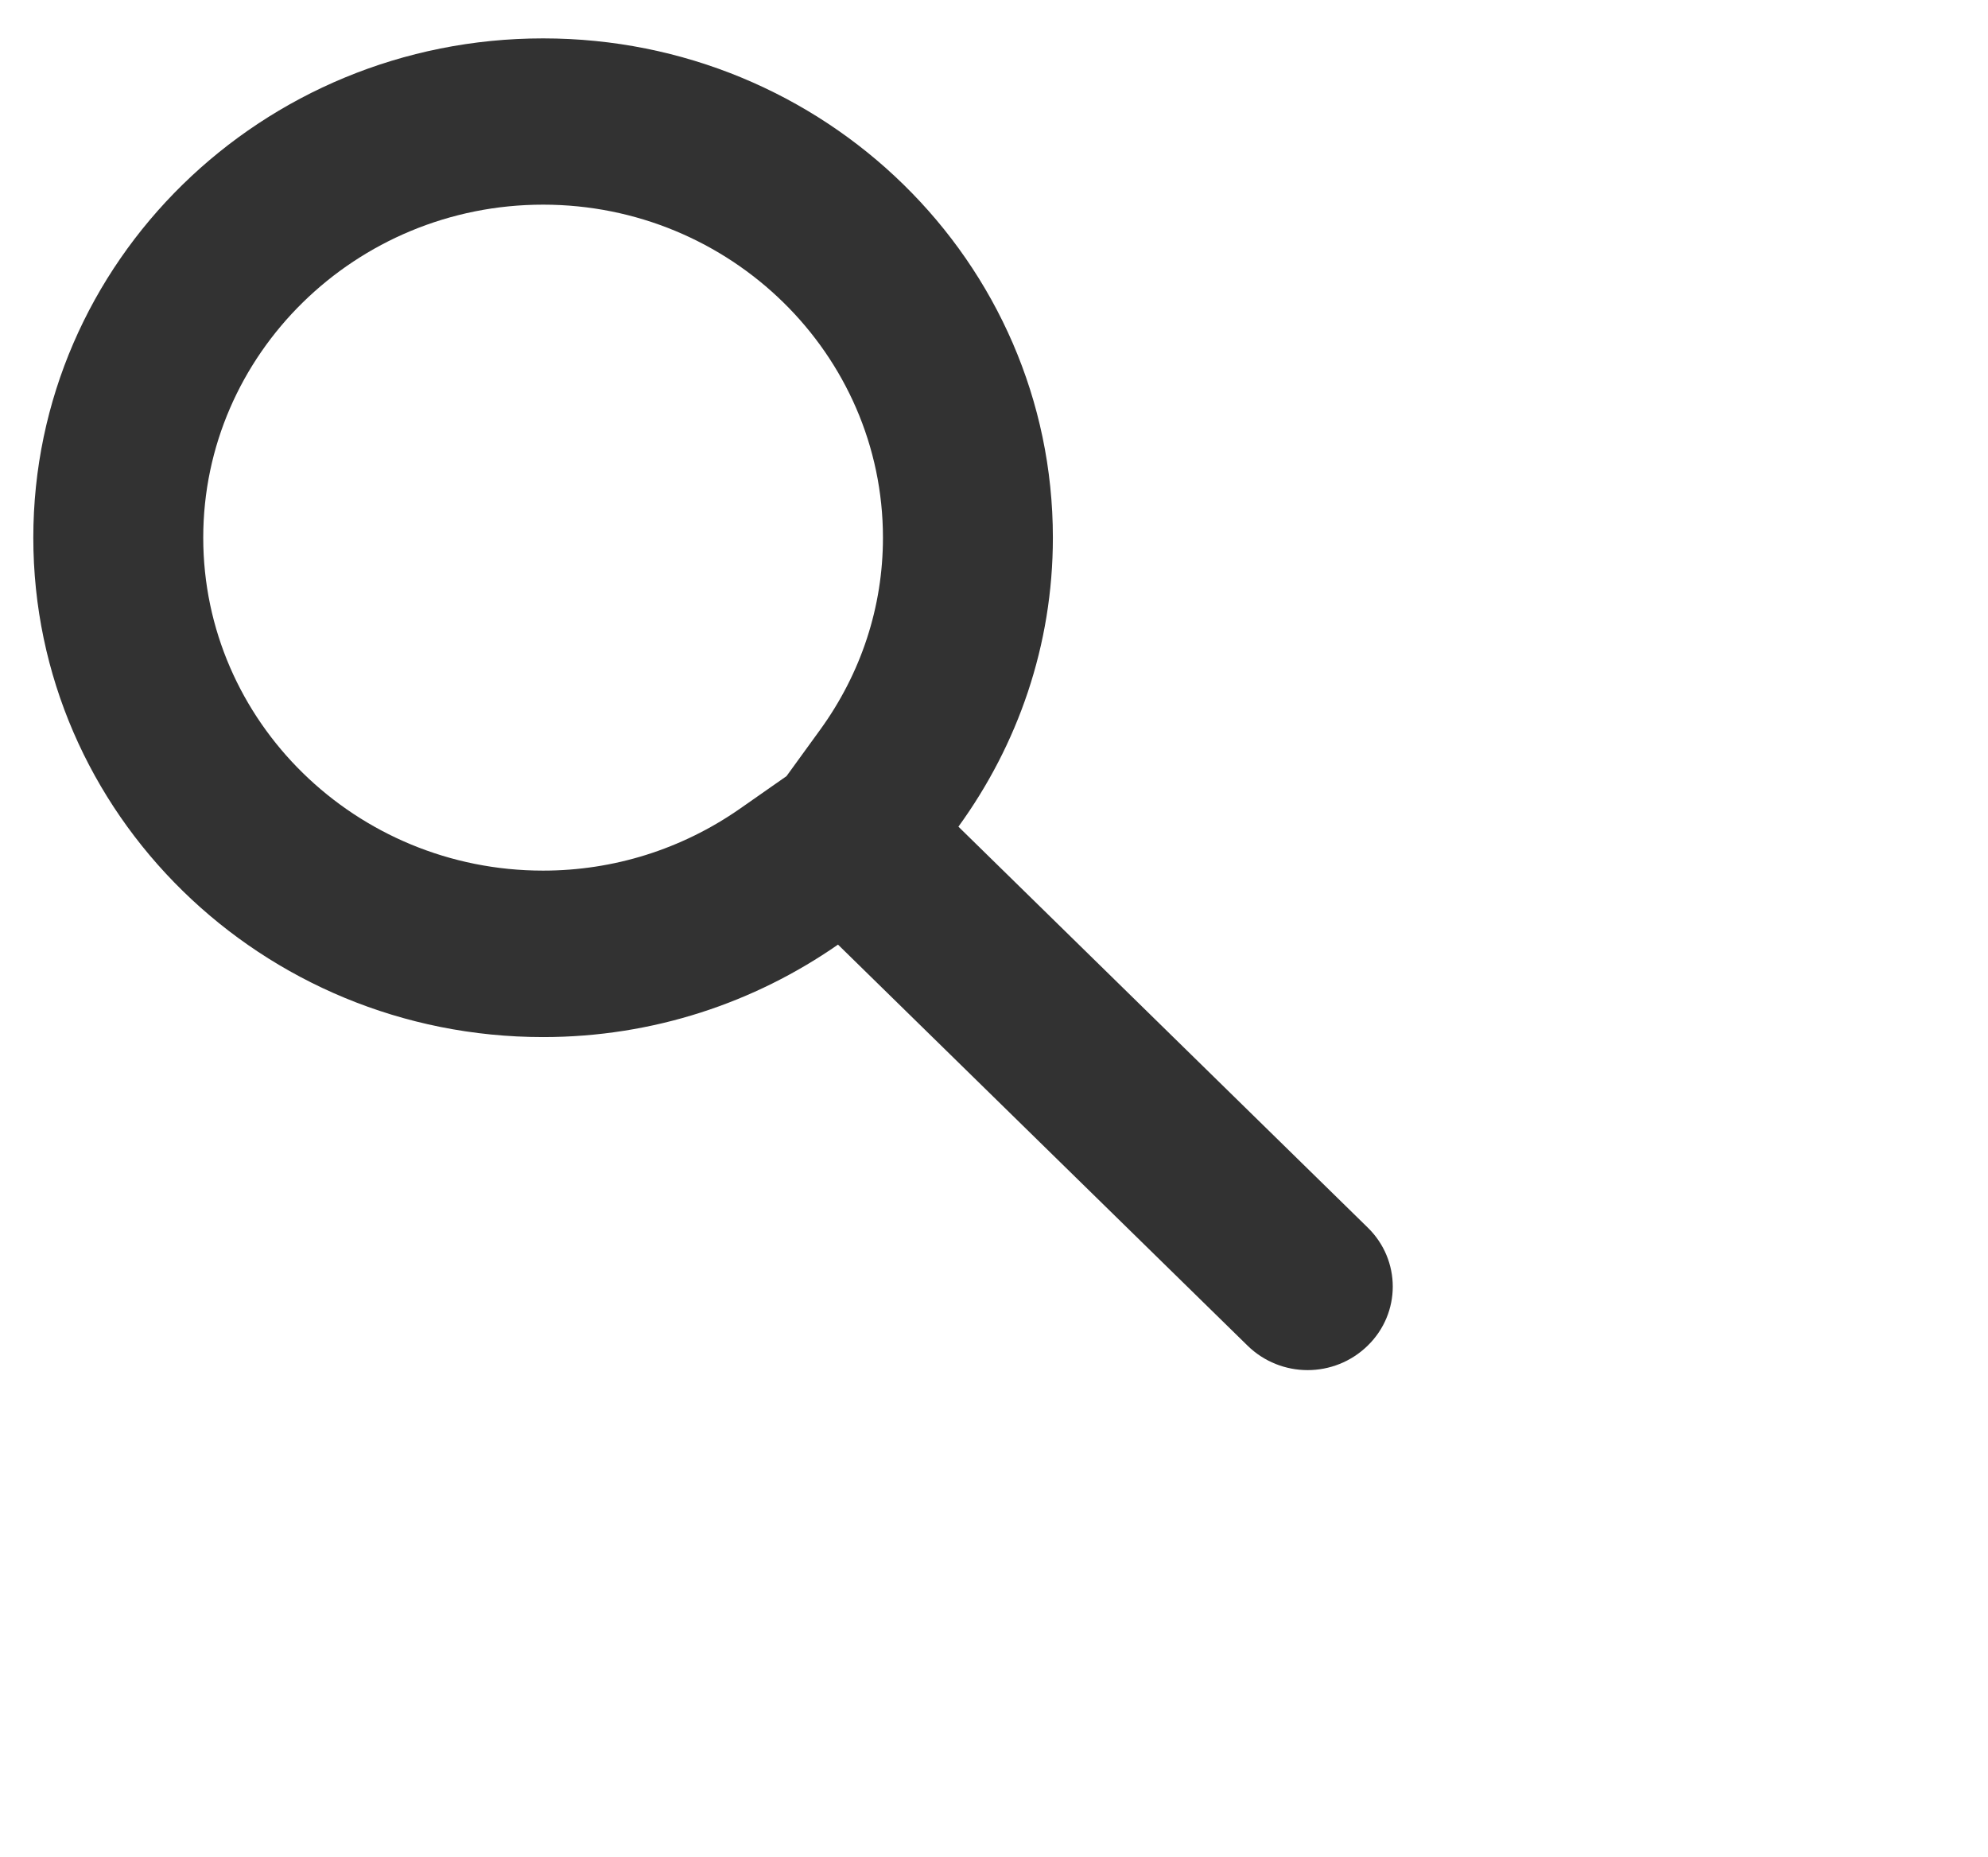 <svg 
 xmlns="http://www.w3.org/2000/svg"
 xmlns:xlink="http://www.w3.org/1999/xlink"
 width="0.529cm" height="0.494cm">
<path fill-rule="evenodd"  fill="#323232"
 d="M13.756,12.345 L9.639,8.313 C10.235,7.492 10.589,6.491 10.589,5.407 C10.589,2.633 8.293,0.386 5.462,0.386 C2.631,0.386 0.335,2.633 0.335,5.407 C0.335,8.181 2.631,10.429 5.462,10.429 C6.569,10.429 7.590,10.082 8.428,9.499 L12.546,13.531 C12.713,13.695 12.932,13.778 13.151,13.778 C13.370,13.778 13.589,13.695 13.756,13.531 C14.091,13.204 14.091,12.672 13.756,12.345 ZM8.246,7.342 L7.910,7.805 L7.438,8.135 C6.855,8.540 6.172,8.755 5.462,8.755 C3.577,8.755 2.044,7.254 2.044,5.407 C2.044,3.562 3.577,2.058 5.462,2.058 C7.347,2.058 8.880,3.562 8.880,5.407 C8.880,6.102 8.661,6.771 8.246,7.342 Z"/>
</svg>
